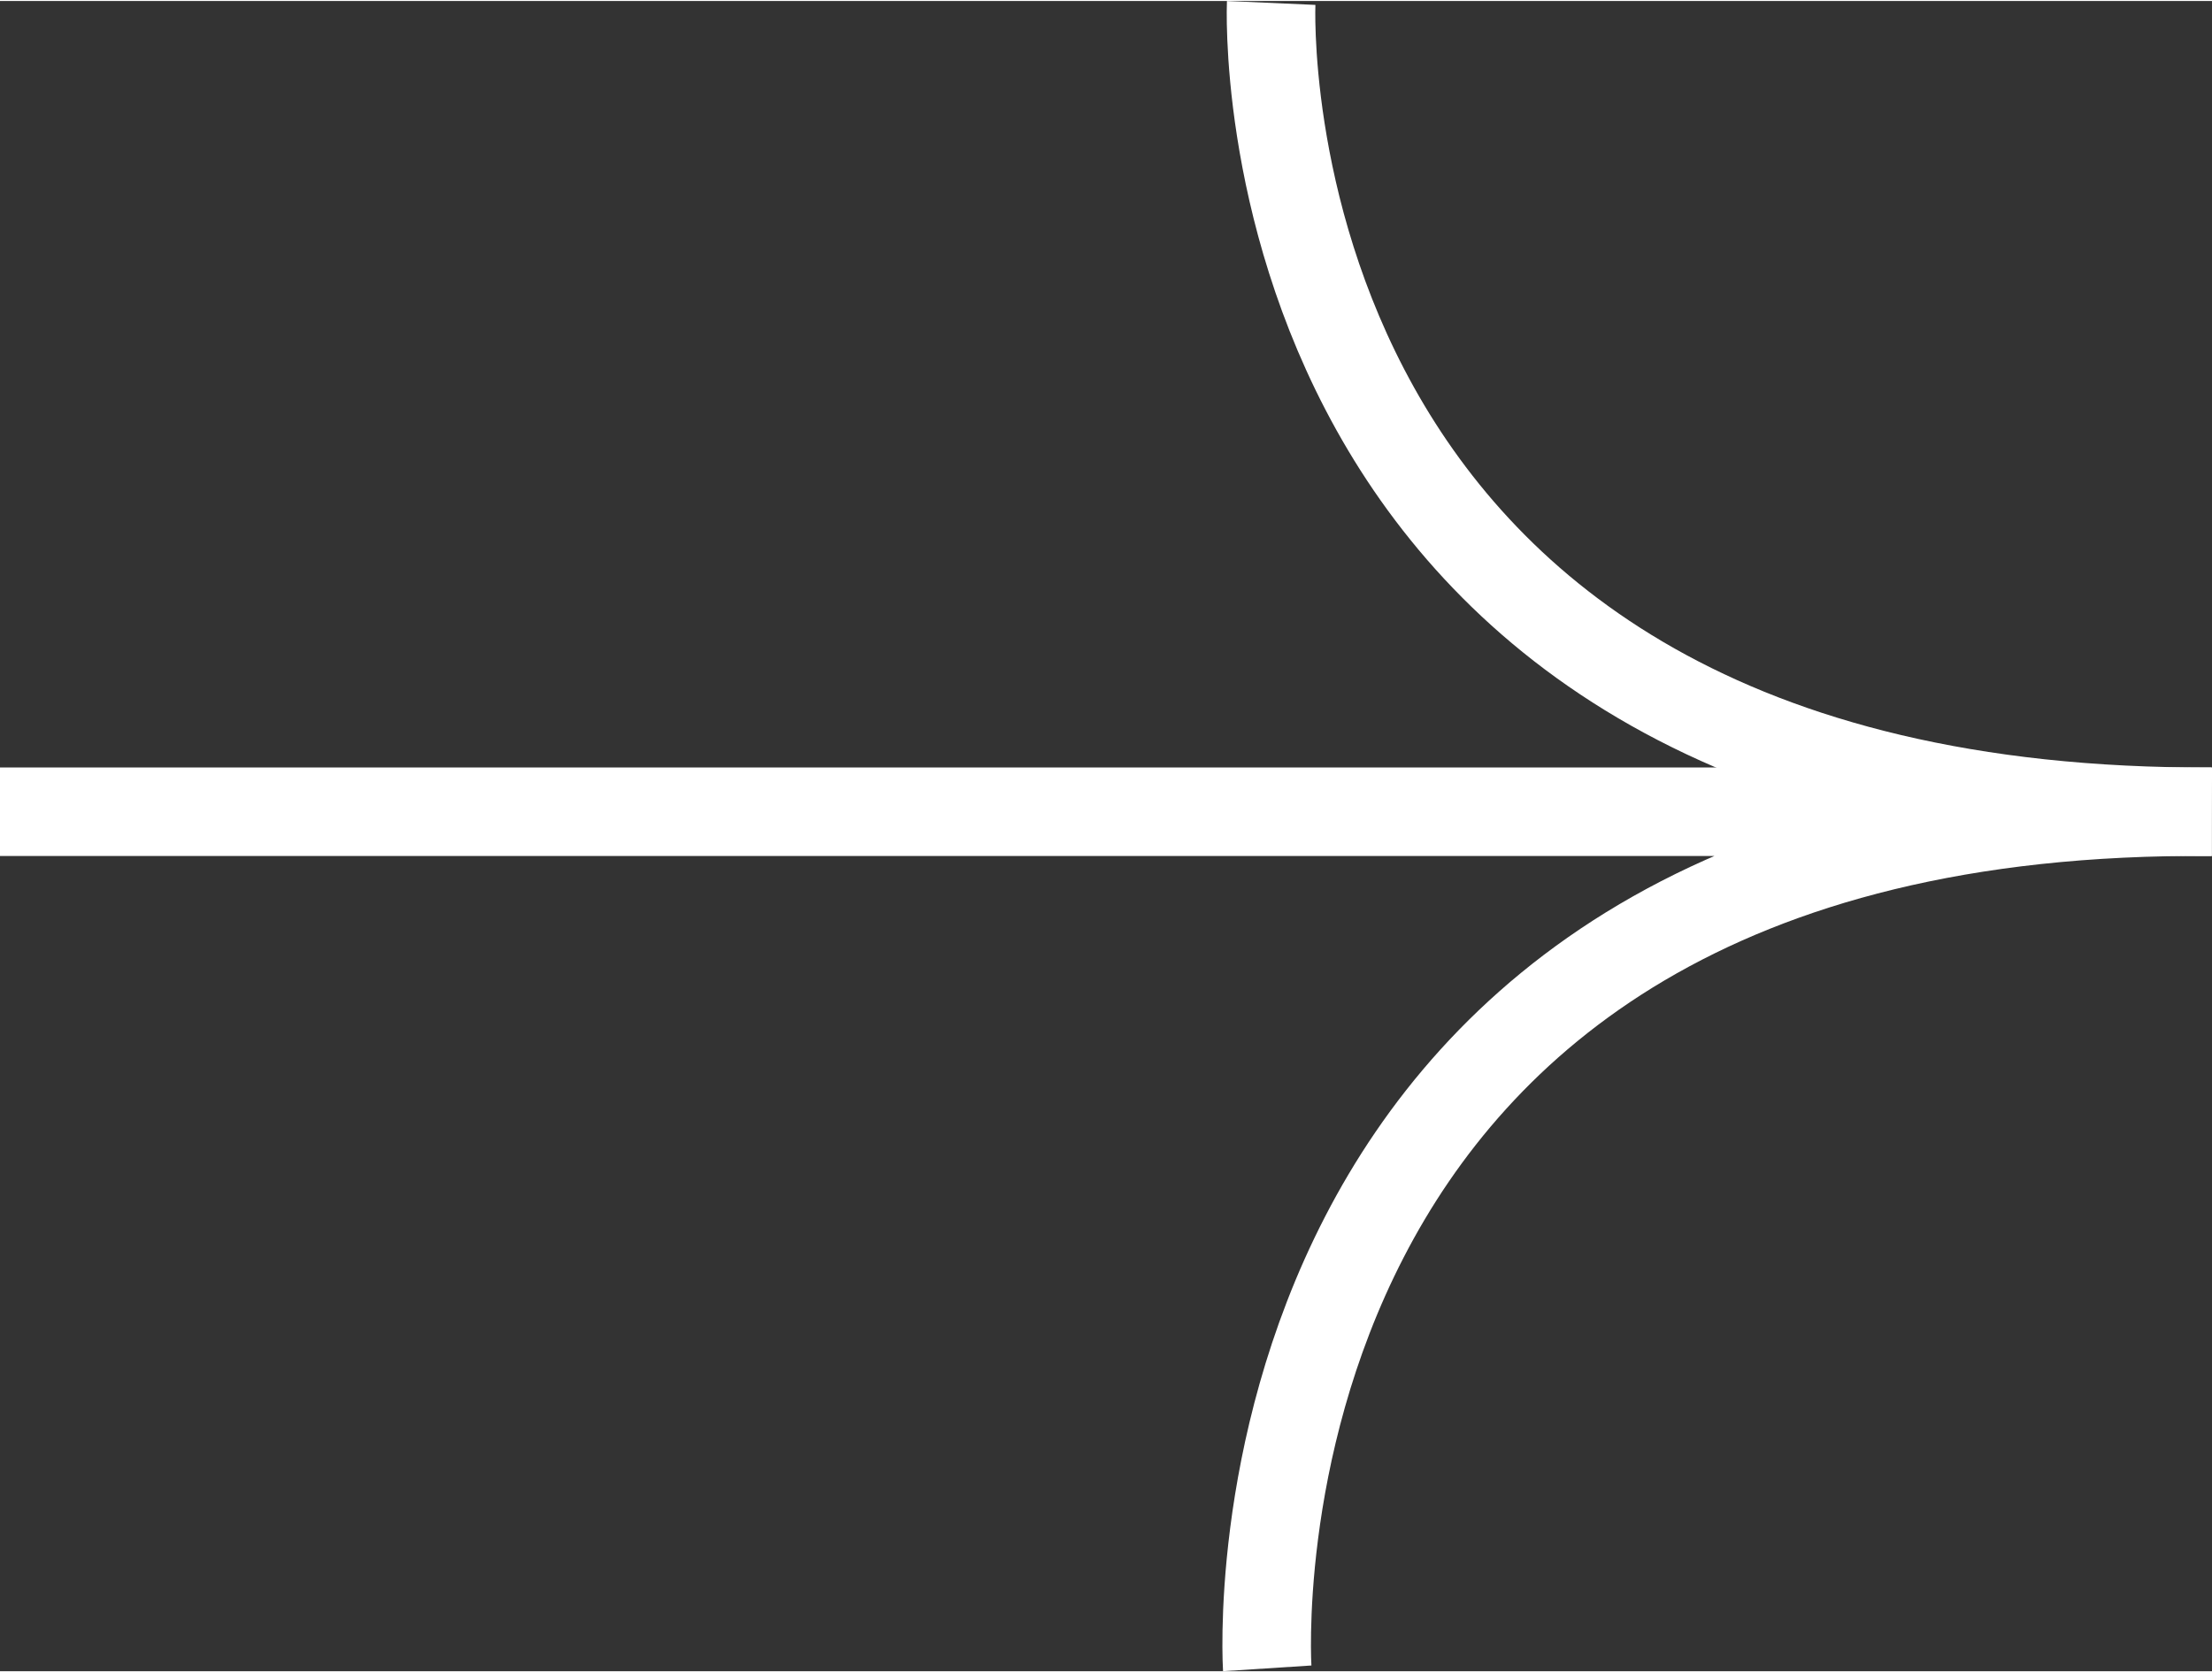 <svg xmlns="http://www.w3.org/2000/svg" width="41" height="31" viewBox="0 0 49.959 37.729">
  <rect x="0" y="0" width="49.959" height="37.729" fill="#333333" stroke="none"/>
  <g id="Group_1464" data-name="Group 1464" transform="translate(0 0.044)">
    <path id="Path_213" data-name="Path 213" d="M71.776,88.014s-1.26-19.531,21.331-19.35H43.155" transform="translate(-43.155 -50.394)" fill="none" stroke="#fff" stroke-miterlimit="10" stroke-width="2"/>
    <path id="Path_214" data-name="Path 214" d="M73.093,49.612s-.81,18.361,21.241,18.27" transform="translate(-44.383 -49.612)" fill="none" stroke="#fff" stroke-miterlimit="10" stroke-width="2"/>
  </g>
</svg>
